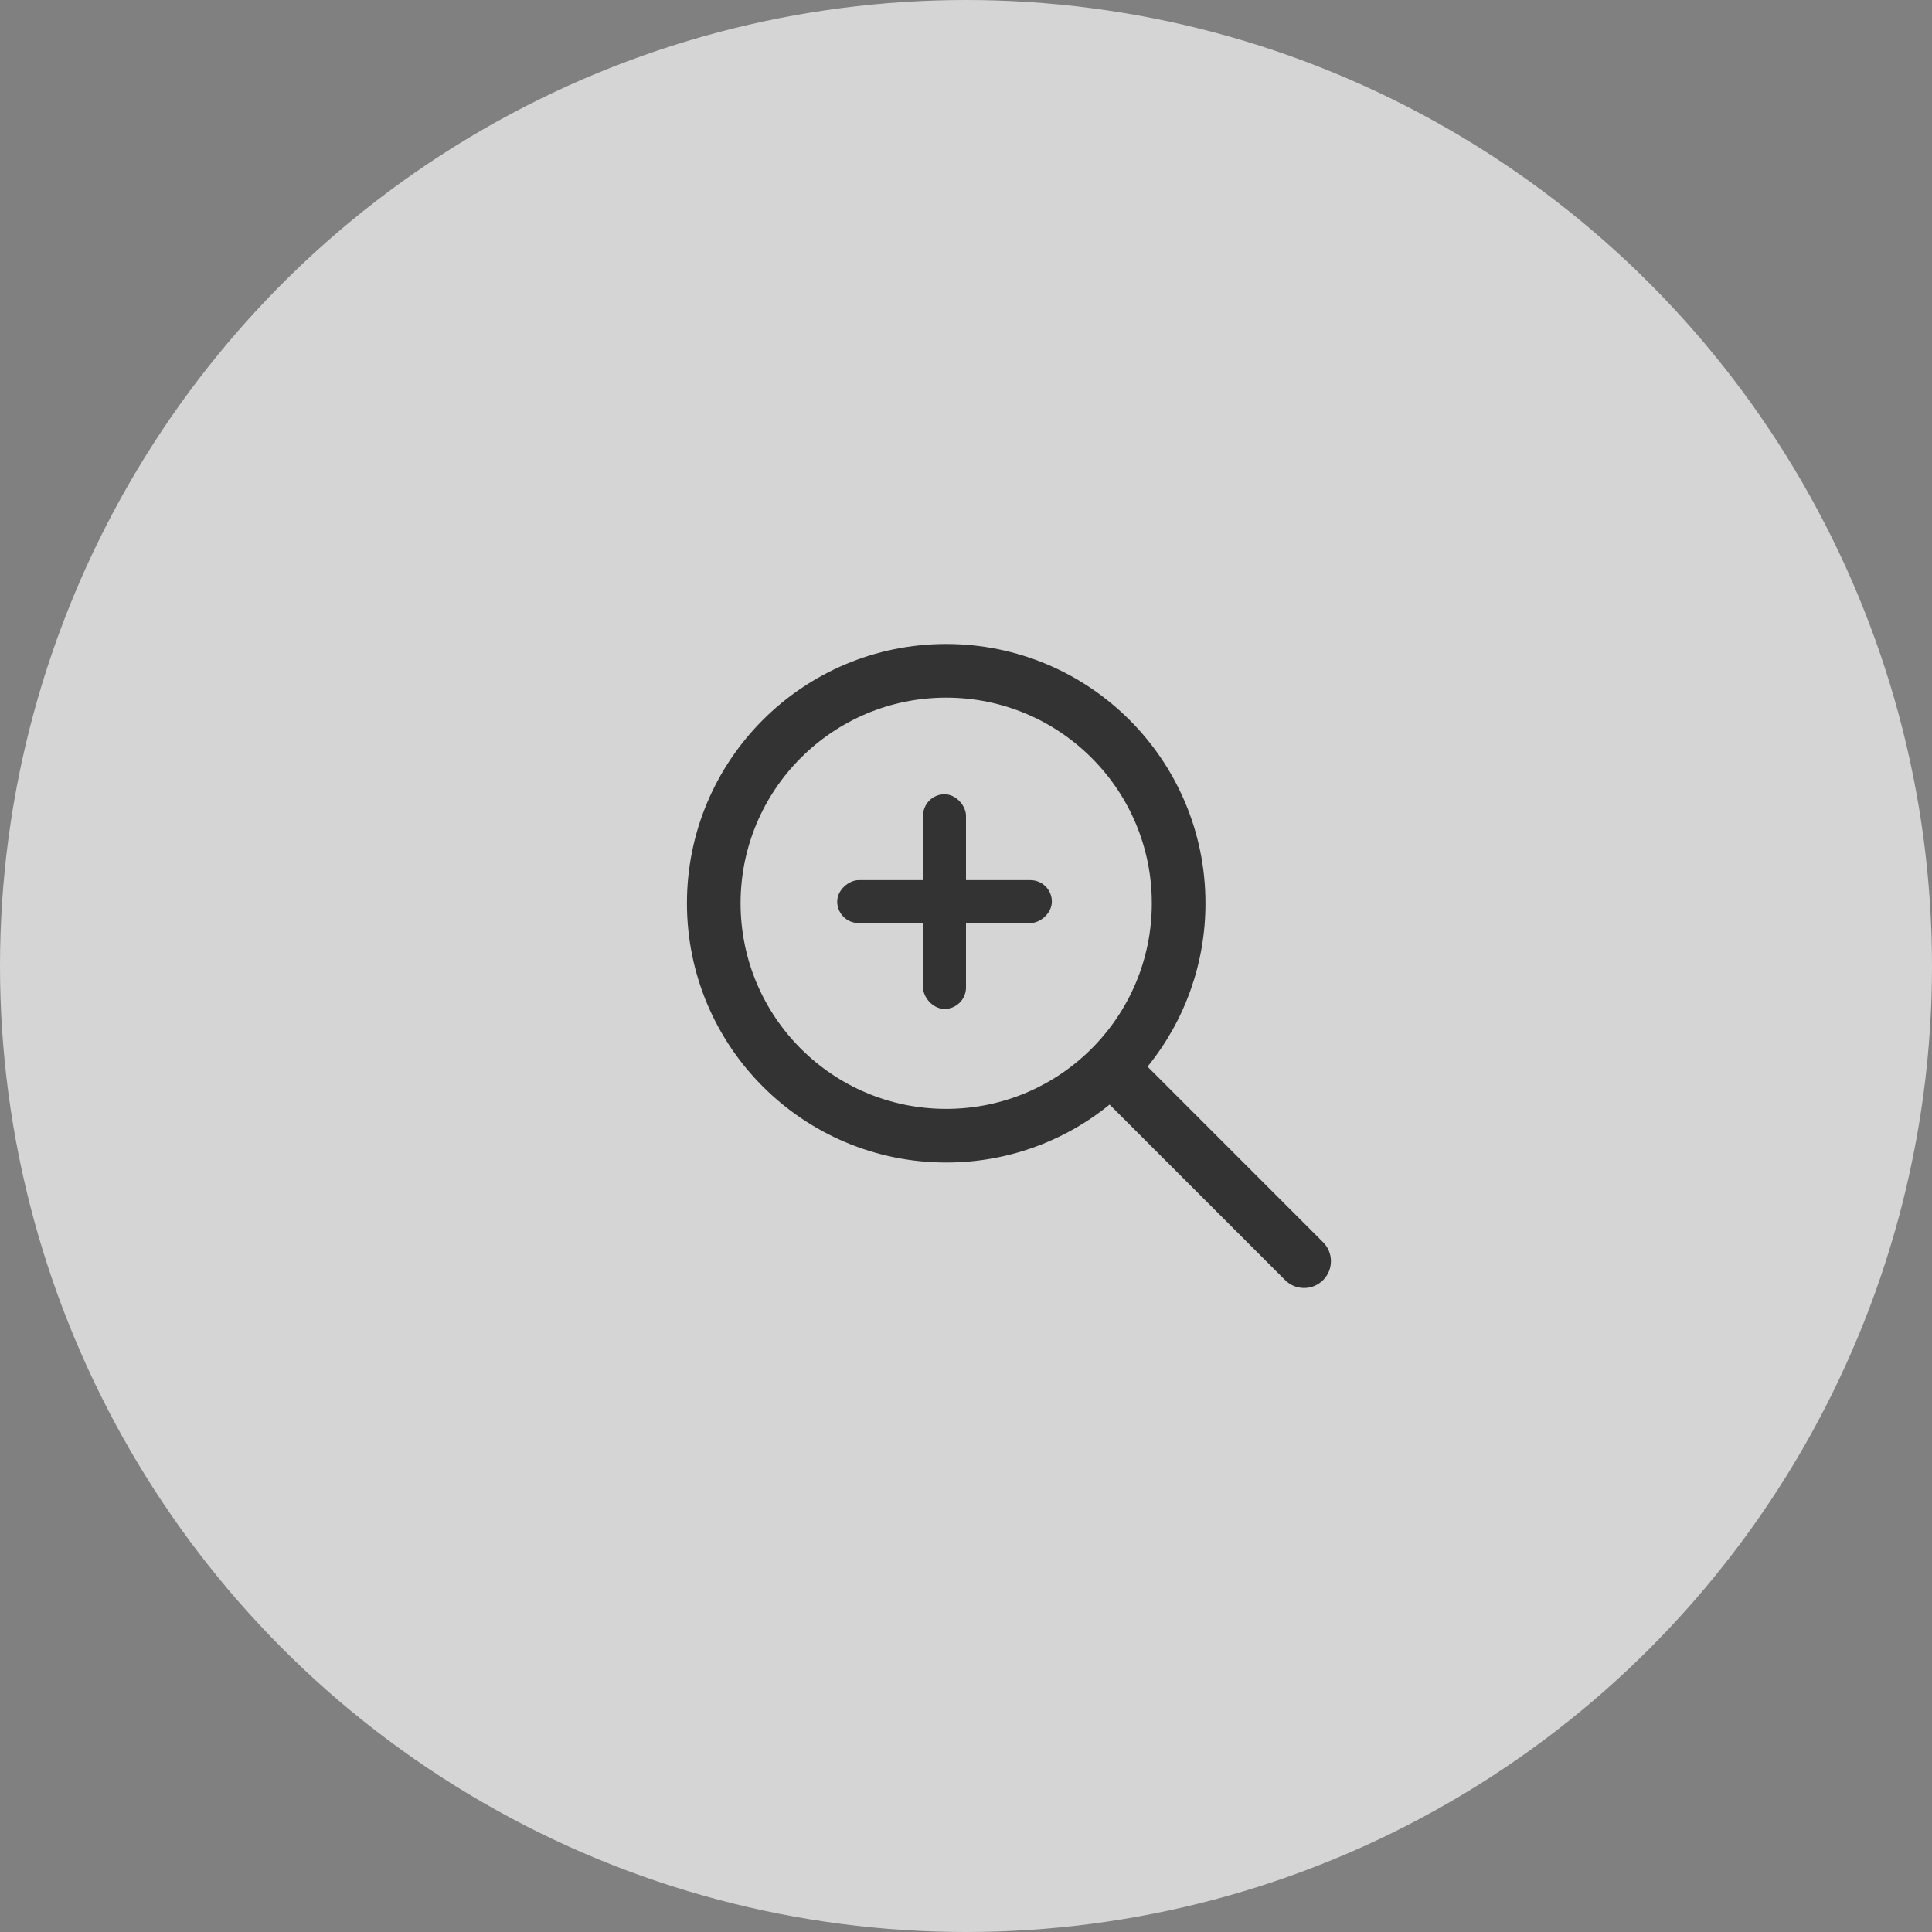 <svg width="90" height="90" viewBox="0 0 90 90" fill="none" xmlns="http://www.w3.org/2000/svg">
<rect x="0" y="0" width="90" height="90" fill="#808080" stroke="none"/>
<circle cx="45" cy="45" r="45" fill="#FAFAFA" fill-opacity="0.7"/>
<rect x="43" y="37" width="2" height="10" rx="1" fill="#333333"/>
<rect x="39" y="43" width="2" height="10" rx="1" transform="rotate(-90 39 43)" fill="#333333"/>
<path d="M44.077 30C37.407 30 32 35.407 32 42.077C32 48.747 37.407 54.155 44.077 54.155C46.85 54.159 49.538 53.205 51.688 51.455L59.852 59.619C59.967 59.738 60.105 59.833 60.258 59.899C60.41 59.964 60.574 59.998 60.74 60C60.906 60.001 61.07 59.97 61.224 59.907C61.377 59.844 61.517 59.751 61.634 59.634C61.751 59.517 61.844 59.377 61.907 59.224C61.97 59.07 62.001 58.906 62 58.74C61.998 58.574 61.964 58.41 61.899 58.258C61.833 58.105 61.738 57.967 61.619 57.852L53.456 49.688C55.206 47.538 56.159 44.85 56.155 42.077C56.155 35.407 50.747 30 44.077 30ZM34.499 42.077C34.499 36.788 38.788 32.499 44.077 32.499C49.367 32.499 53.656 36.788 53.656 42.077C53.656 47.367 49.367 51.656 44.077 51.656C38.788 51.656 34.499 47.367 34.499 42.077Z" fill="#333333"/>
</svg>
